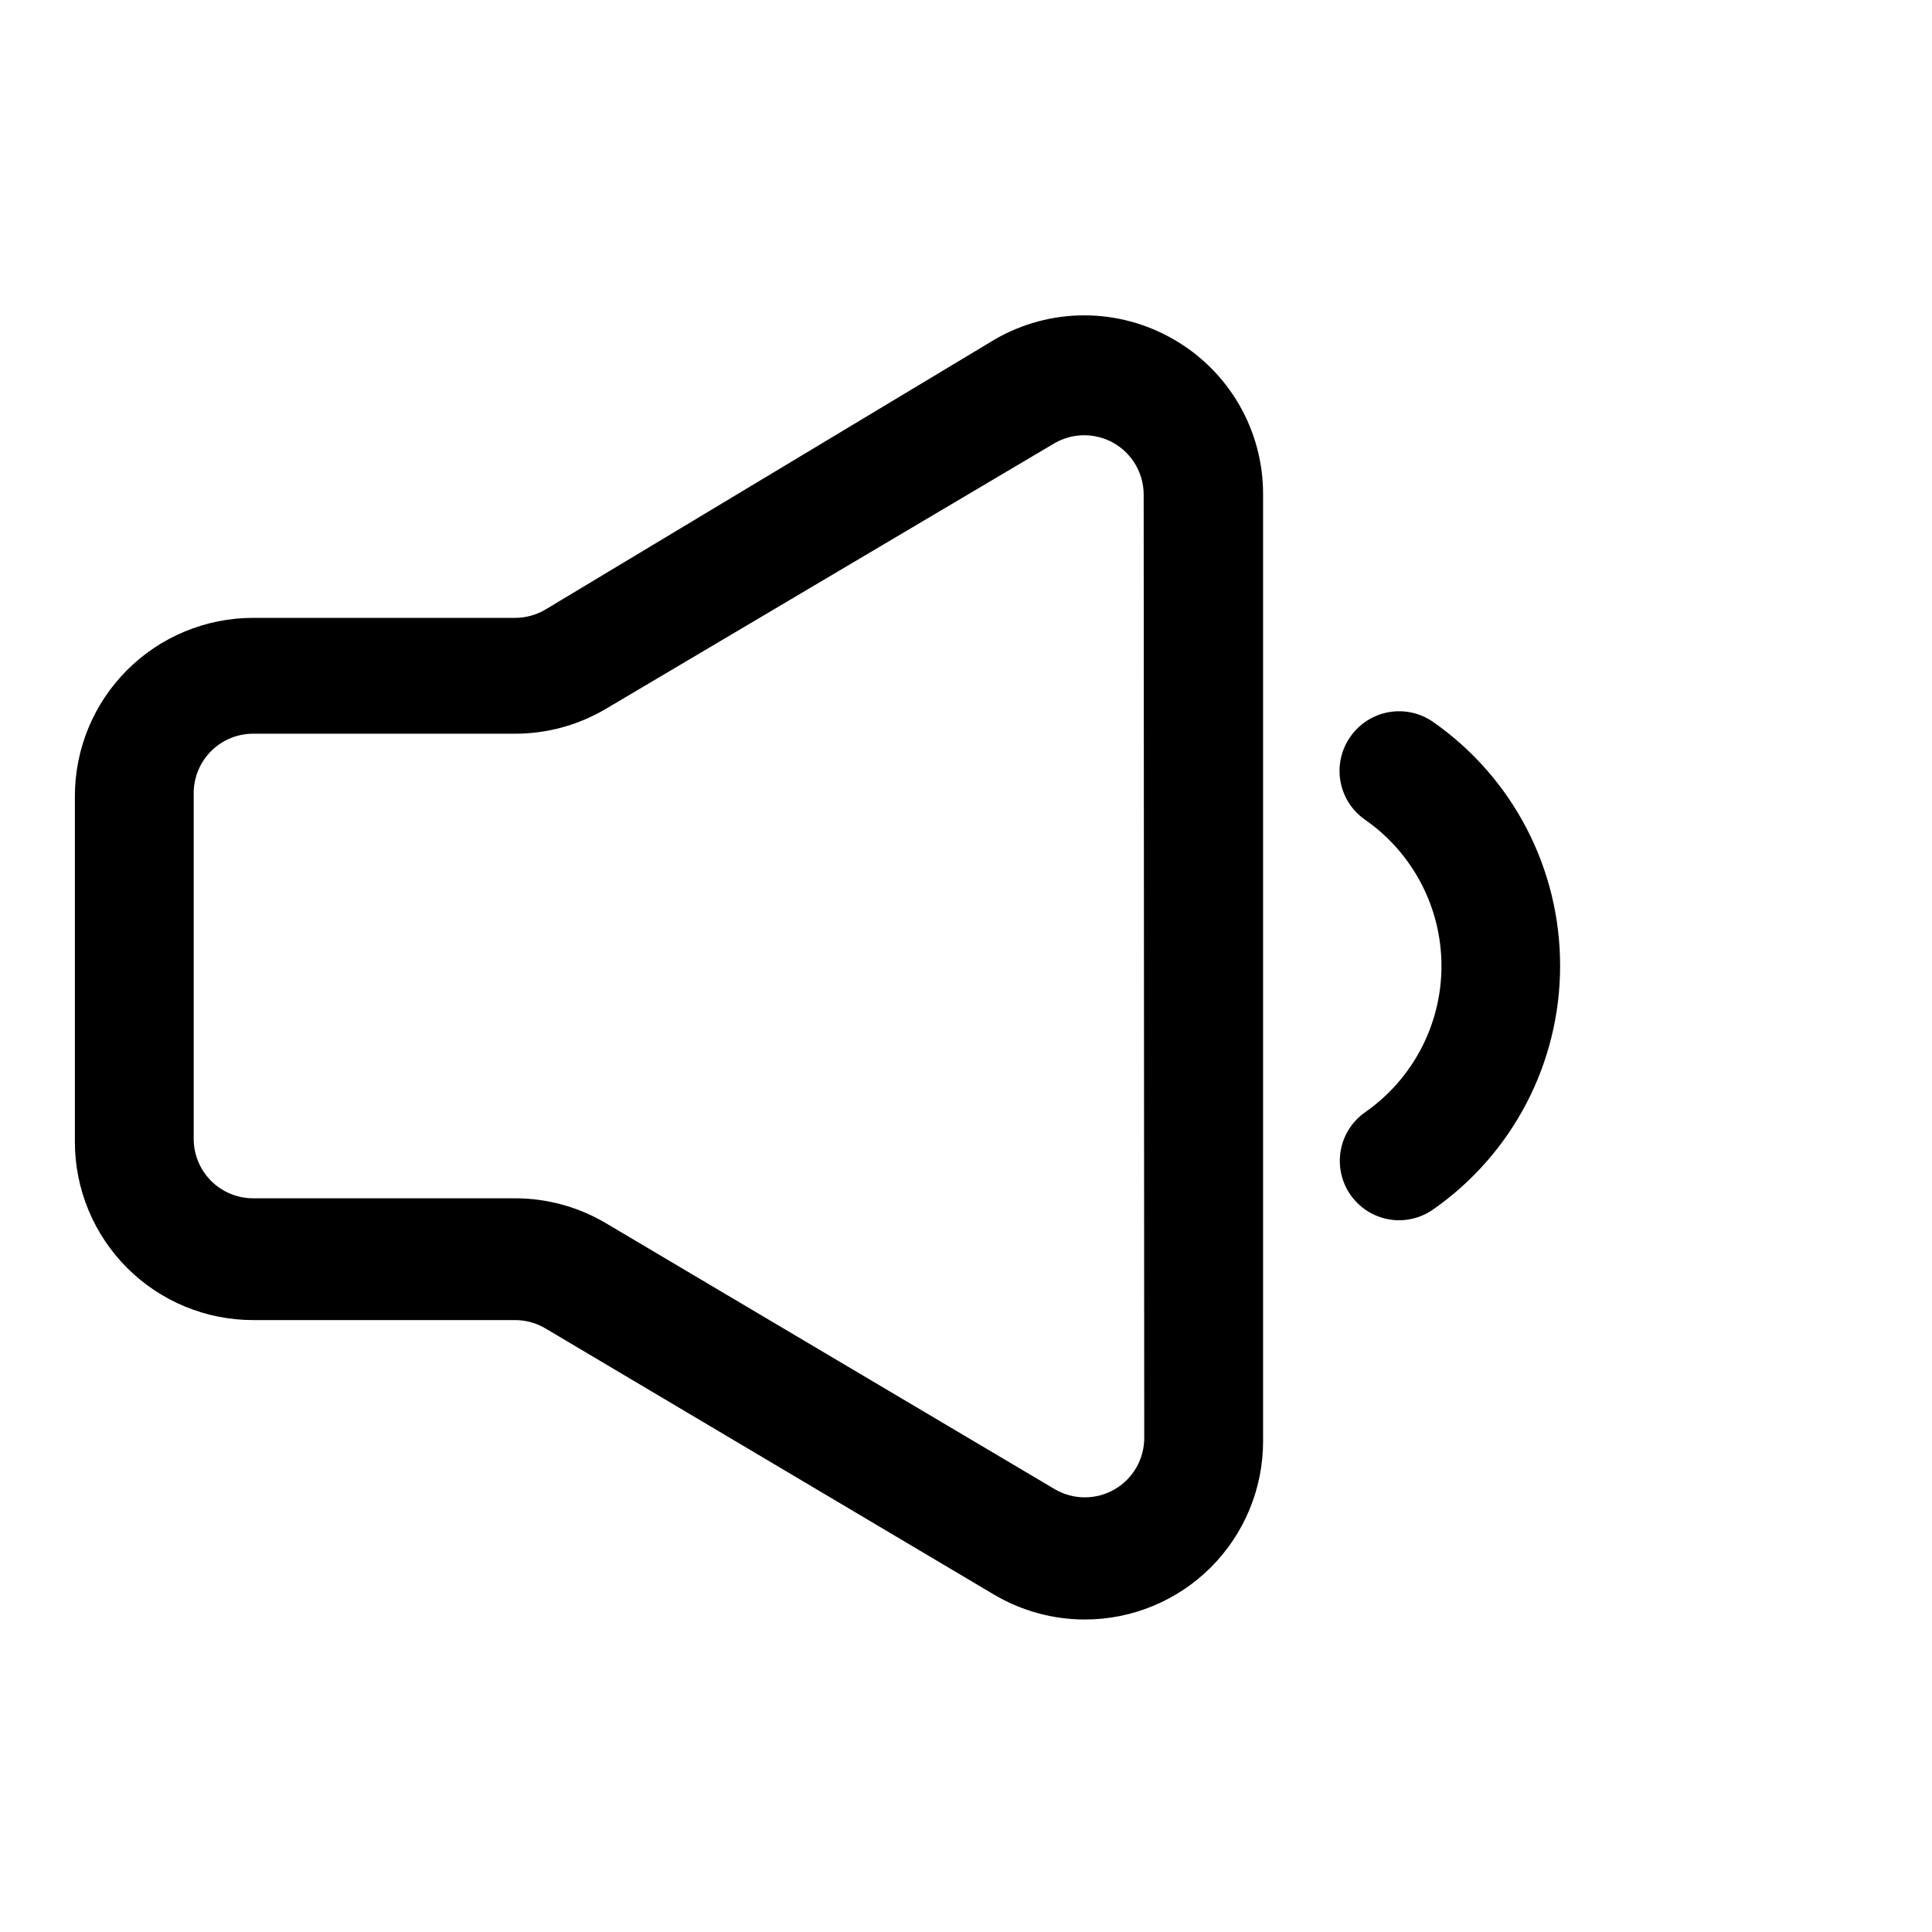 <?xml version="1.0" encoding="UTF-8"?>
<!-- Uploaded to: SVG Repo, www.svgrepo.com, Generator: SVG Repo Mixer Tools -->
<svg fill="#000000" width="800px" height="800px" version="1.1" viewBox="144 144 512 512" xmlns="http://www.w3.org/2000/svg">
 <path d="m454.95 233.9c-7.18-4.144-15.324-6.328-23.617-6.328-8.289 0-16.434 2.184-23.613 6.328l-119.18 71.637c-2.43 1.441-5.203 2.203-8.031 2.203h-69.43c-12.527 0-24.539 4.977-33.398 13.836-8.859 8.855-13.836 20.871-13.836 33.395v91.633c0 12.527 4.977 24.539 13.836 33.398 8.859 8.855 20.871 13.832 33.398 13.832h69.43c2.828 0 5.602 0.762 8.031 2.207l118.87 70.535v-0.004c7.289 4.328 15.609 6.609 24.09 6.613 12.523 0 24.539-4.977 33.398-13.836 8.855-8.855 13.832-20.871 13.832-33.398v-250.96c0.016-8.34-2.172-16.535-6.348-23.75-4.176-7.219-10.188-13.203-17.426-17.344zm-7.715 291.11c0.012 2.773-0.711 5.5-2.094 7.906-1.383 2.406-3.375 4.402-5.777 5.789-4.871 2.812-10.875 2.812-15.746 0l-119.02-70.531c-7.289-4.328-15.609-6.613-24.09-6.613h-69.43c-4.176 0-8.18-1.66-11.133-4.613-2.953-2.953-4.613-6.957-4.613-11.133v-91.629c0-4.176 1.66-8.18 4.613-11.133s6.957-4.613 11.133-4.613h69.43c8.48 0 16.801-2.285 24.09-6.609l118.87-70.379c2.394-1.379 5.109-2.109 7.871-2.109 2.766 0 5.481 0.73 7.875 2.109 2.402 1.391 4.394 3.387 5.777 5.793 1.383 2.402 2.106 5.133 2.094 7.906zm110.21-125.01c-0.004 25.73-12.586 49.832-33.691 64.551-2.633 1.836-5.762 2.824-8.973 2.832-5.152-0.008-9.973-2.535-12.91-6.769-2.375-3.426-3.293-7.652-2.555-11.758 0.734-4.102 3.07-7.742 6.488-10.125 12.66-8.836 20.199-23.297 20.199-38.73 0-15.438-7.539-29.898-20.199-38.73-3.461-2.387-5.828-6.059-6.566-10.199-0.742-4.141 0.207-8.406 2.633-11.844 2.383-3.418 6.023-5.754 10.129-6.492 4.102-0.738 8.328 0.18 11.754 2.555 21.152 14.75 33.738 38.922 33.691 64.711z"/>
</svg>